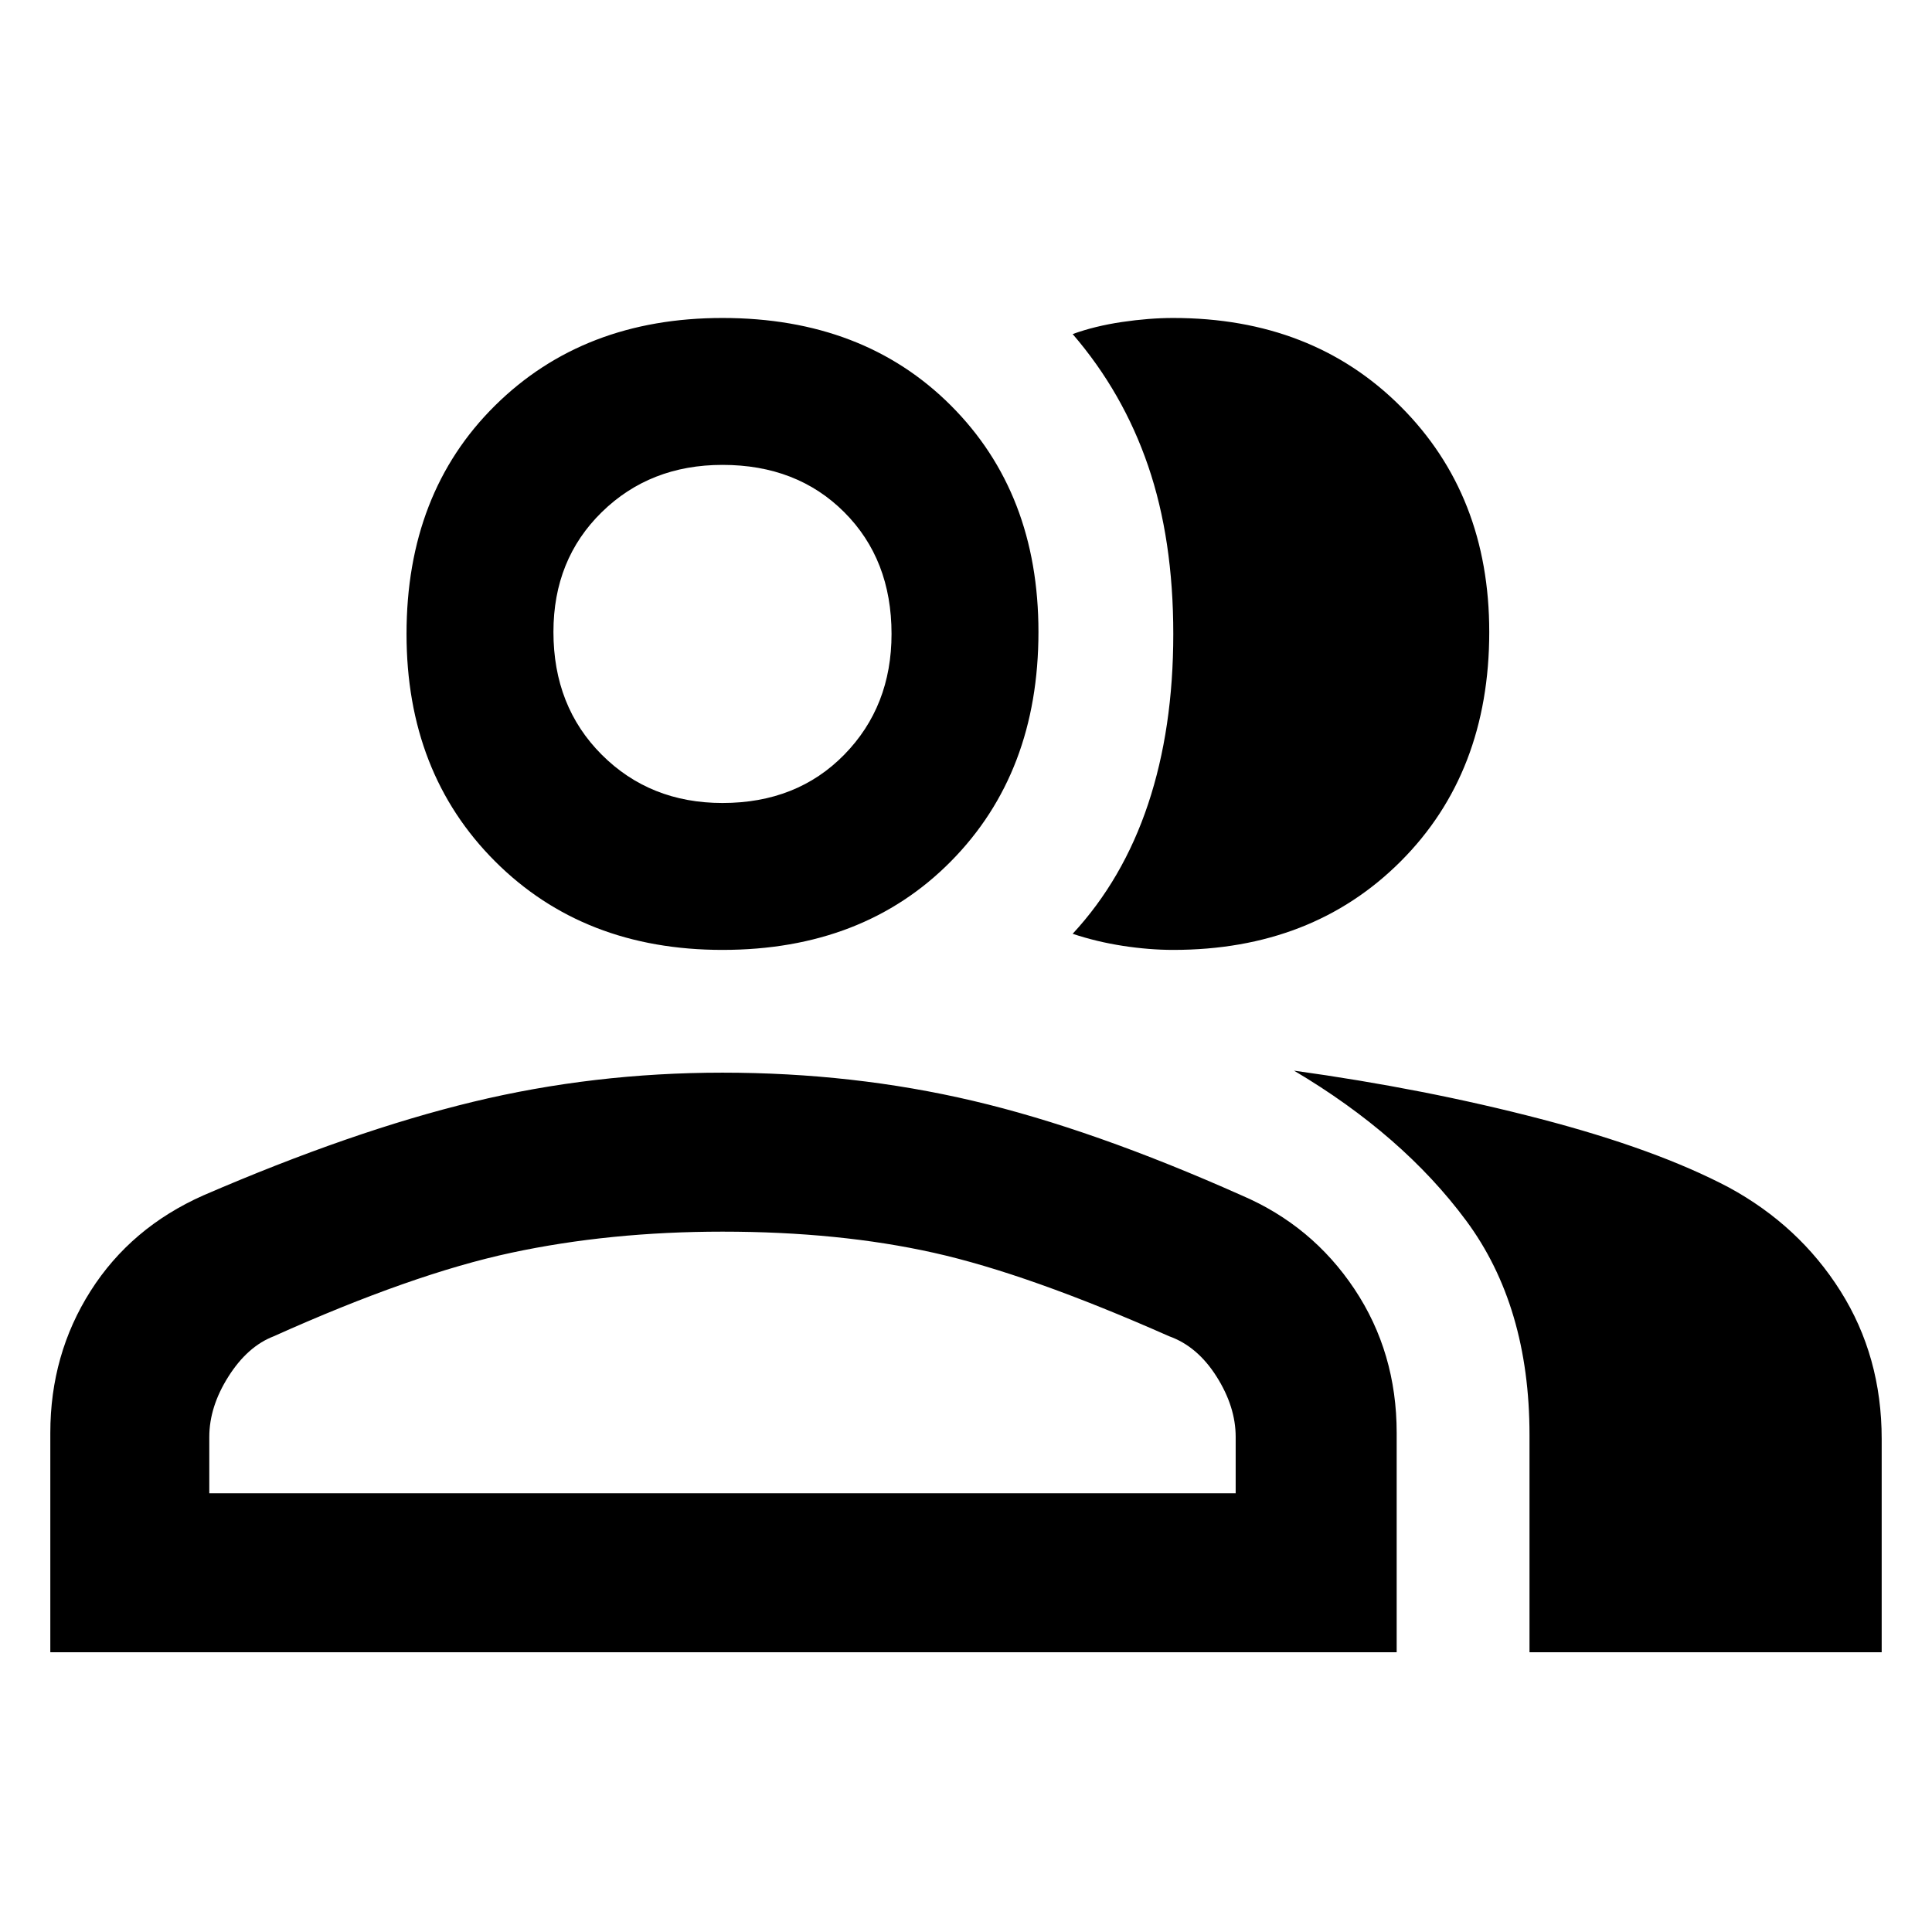 <svg xmlns="http://www.w3.org/2000/svg" height="48" width="48"><path d="M1.25 41.05V35.6q0-1.95 1-3.525t2.8-2.375q3.7-1.6 6.7-2.325 3-.725 6.2-.725 3.25 0 6.225.7 2.975.7 6.675 2.35 1.75.75 2.8 2.325Q34.7 33.6 34.7 35.6v5.45Zm36.75 0v-5.4q0-3.2-1.575-5.325T32.15 26.6q3.25.45 6.125 1.2t4.675 1.7q1.75.95 2.775 2.575Q46.75 33.7 46.75 35.75v5.3ZM17.95 23.6q-3.45 0-5.65-2.2t-2.2-5.65q0-3.5 2.2-5.675T17.95 7.9q3.5 0 5.675 2.175T25.8 15.7q0 3.5-2.175 5.7t-5.675 2.2ZM37 15.7q0 3.5-2.2 5.7t-5.65 2.2q-.6 0-1.25-.1t-1.25-.3q1.25-1.35 1.875-3.225t.625-4.225q0-2.35-.625-4.175Q27.9 9.75 26.65 8.3q.55-.2 1.225-.3.675-.1 1.275-.1 3.45 0 5.65 2.2t2.2 5.6ZM5.2 37.1h25.5v-1.4q0-.75-.475-1.5t-1.175-1q-3.5-1.55-5.85-2.075-2.35-.525-5.25-.525-2.8 0-5.25.525T6.8 33.2q-.65.25-1.125 1T5.2 35.7Zm12.75-17.15q1.85 0 3.025-1.2 1.175-1.2 1.175-3 0-1.85-1.175-3.025Q19.8 11.55 17.95 11.55q-1.8 0-3 1.175t-1.2 2.975q0 1.85 1.2 3.05 1.2 1.2 3 1.2Zm0 17.15Zm0-21.4Z"/></svg>